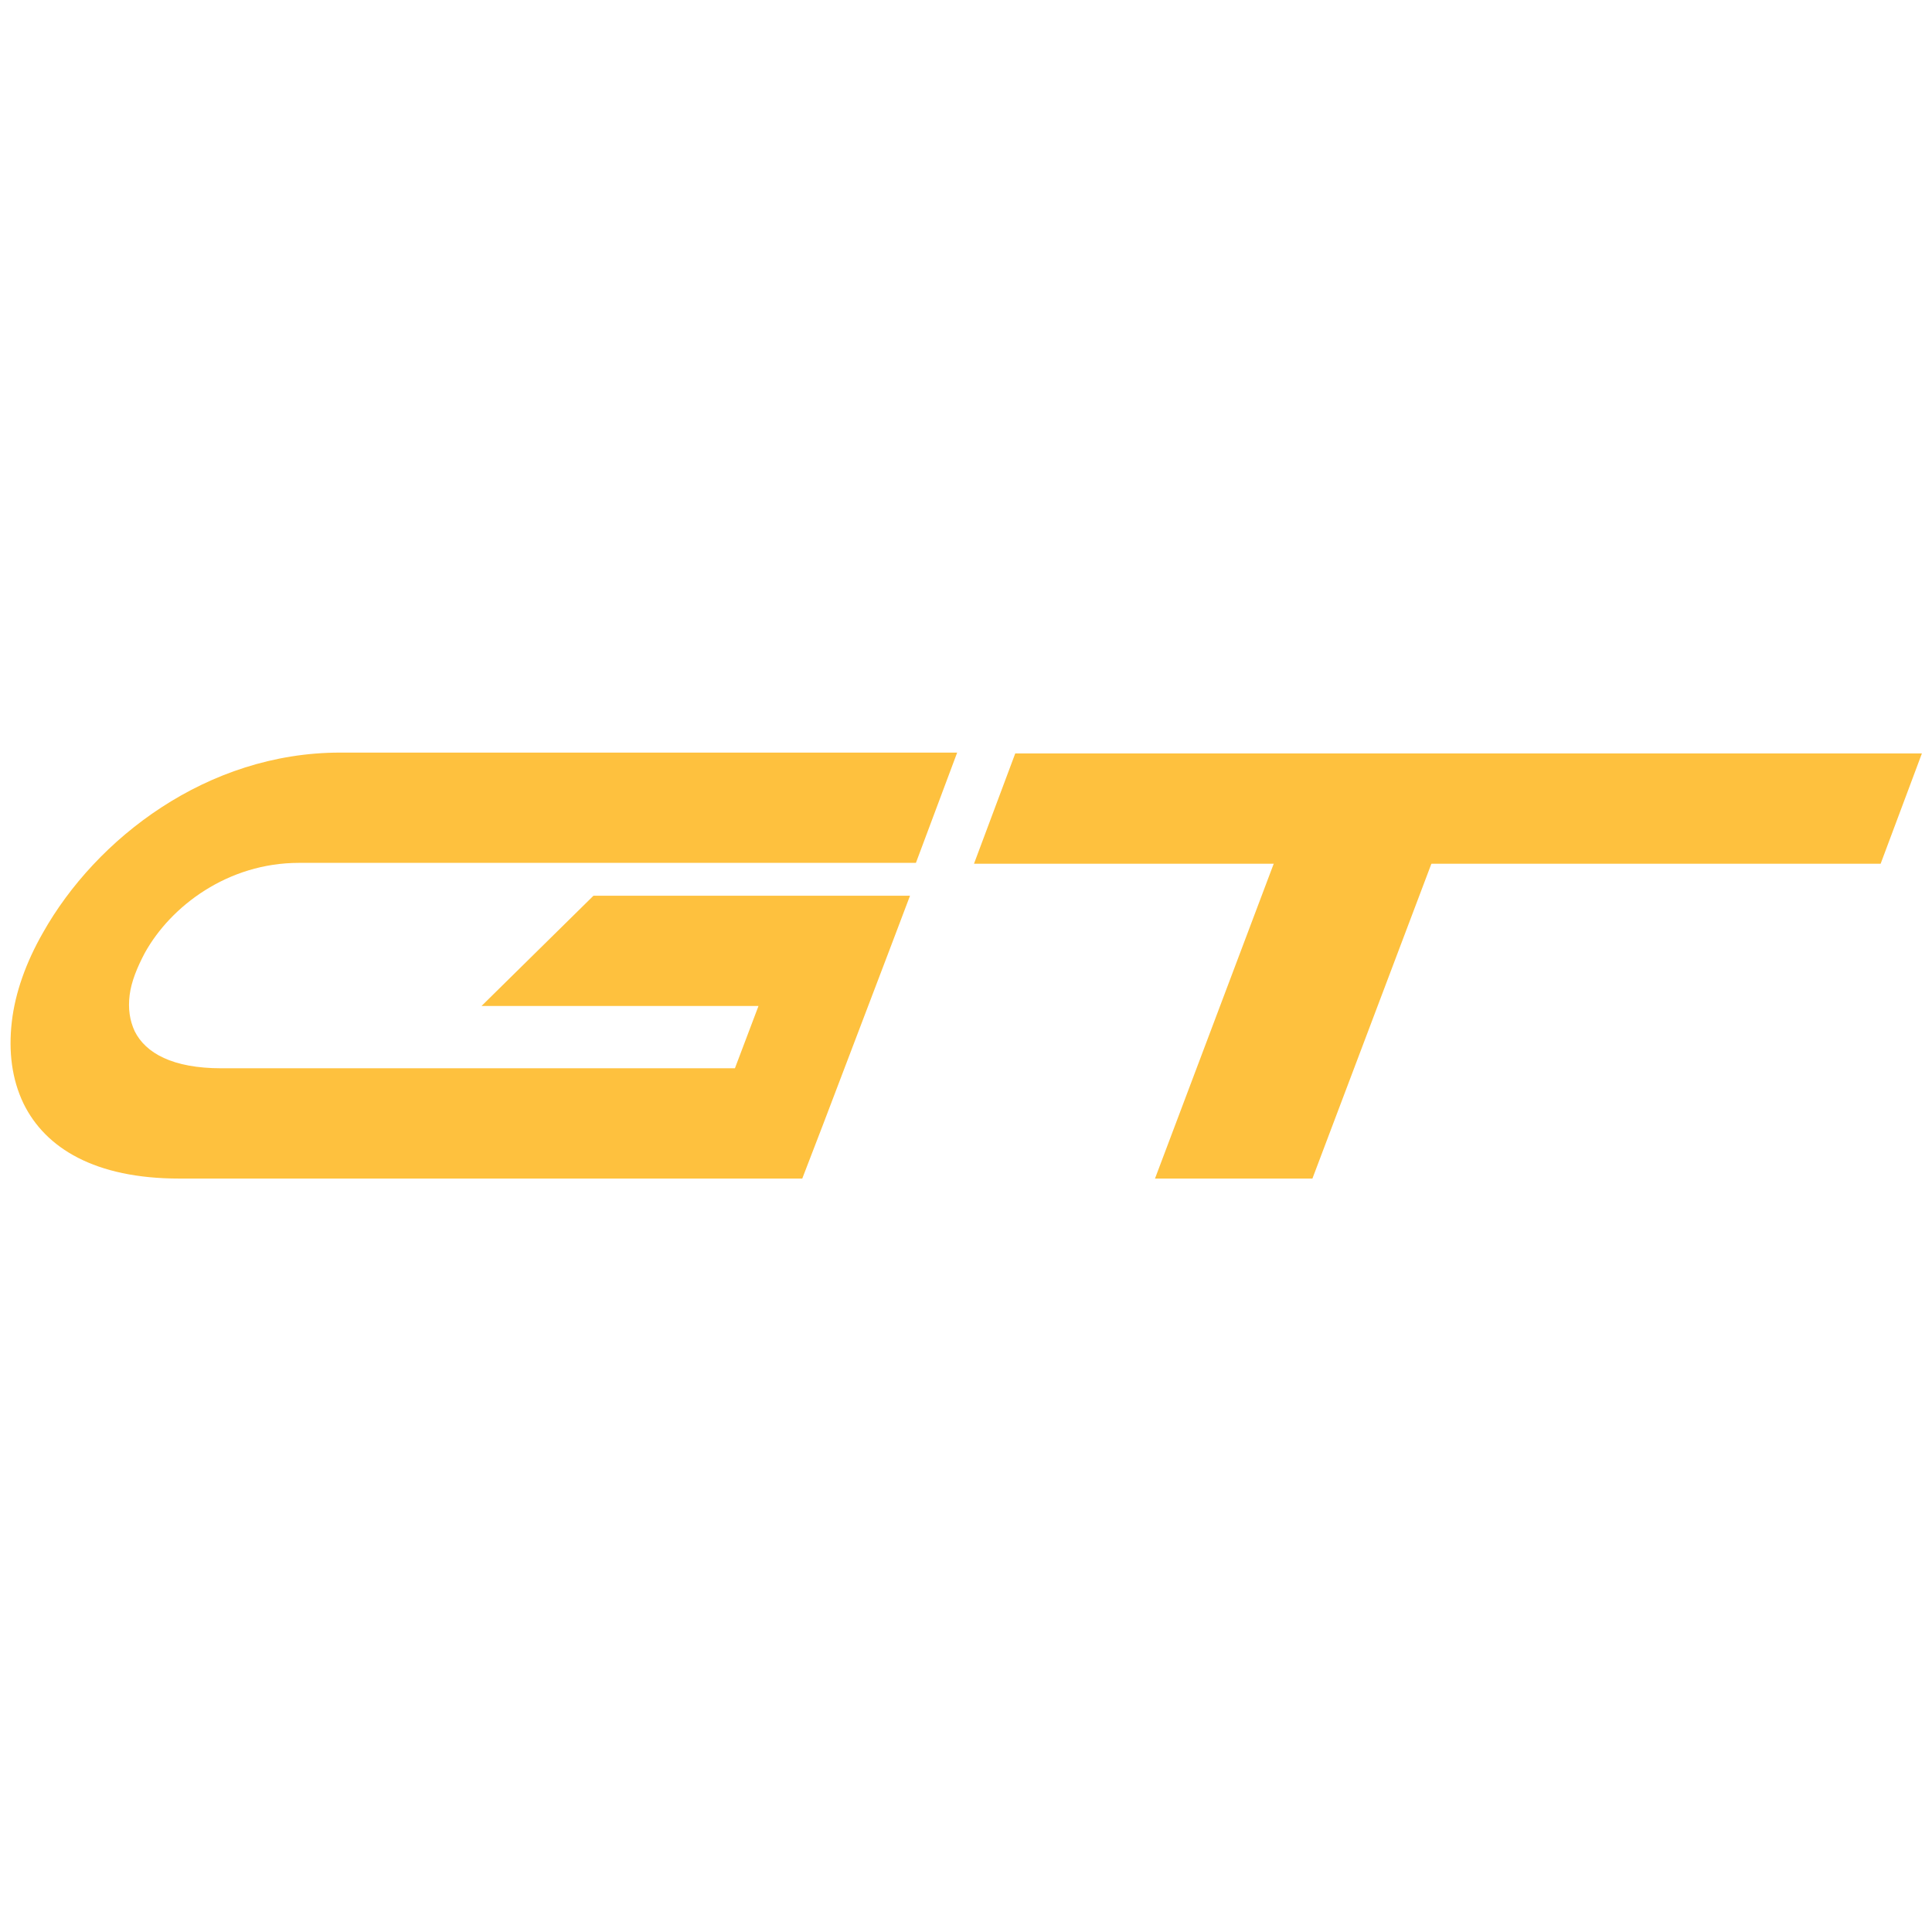 <?xml version="1.0" encoding="UTF-8"?>
<!DOCTYPE svg PUBLIC "-//W3C//DTD SVG 1.1//EN" "http://www.w3.org/Graphics/SVG/1.1/DTD/svg11.dtd">
<!-- Creator: CorelDRAW X6 -->
<svg xmlns="http://www.w3.org/2000/svg" xml:space="preserve" width="22.953mm" height="22.953mm" version="1.1" style="shape-rendering:geometricPrecision; text-rendering:geometricPrecision; image-rendering:optimizeQuality; fill-rule:evenodd; clip-rule:evenodd"
viewBox="0 0 2295 2295"
 xmlns:xlink="http://www.w3.org/1999/xlink">
 <defs>
  <style type="text/css">
   <![CDATA[
    .fil0 {fill:none}
    .fil1 {fill:#FEC13E;fill-rule:nonzero}
   ]]>
  </style>
 </defs>
 <g id="Слой_x0020_1">
  <g id="_434503224">
   <rect class="fil0" width="2295" height="2295"/>
   <g>
    <path class="fil1" d="M703 1064l312 0 66 0 -25 66 -78 205 -25 65 -65 0 -675 0c-100,0 -159,-36 -185,-89 -14,-29 -18,-62 -14,-97 4,-35 17,-71 37,-106 63,-112 195,-214 353,-214l733 0 -49 131 -733 0c-84,0 -152,51 -183,107 -9,17 -16,34 -18,50 -2,16 0,30 6,43 13,26 45,44 103,44l610 0 28 -74 -329 0 133 -131z"/>
    <polygon class="fil1" points="1206,895 2283,895 2234,1026 1157,1026 "/>
    <polygon class="fil1" points="1737,929 1559,1400 1372,1400 1550,928 "/>
   </g>
  </g>
 </g>
</svg>
